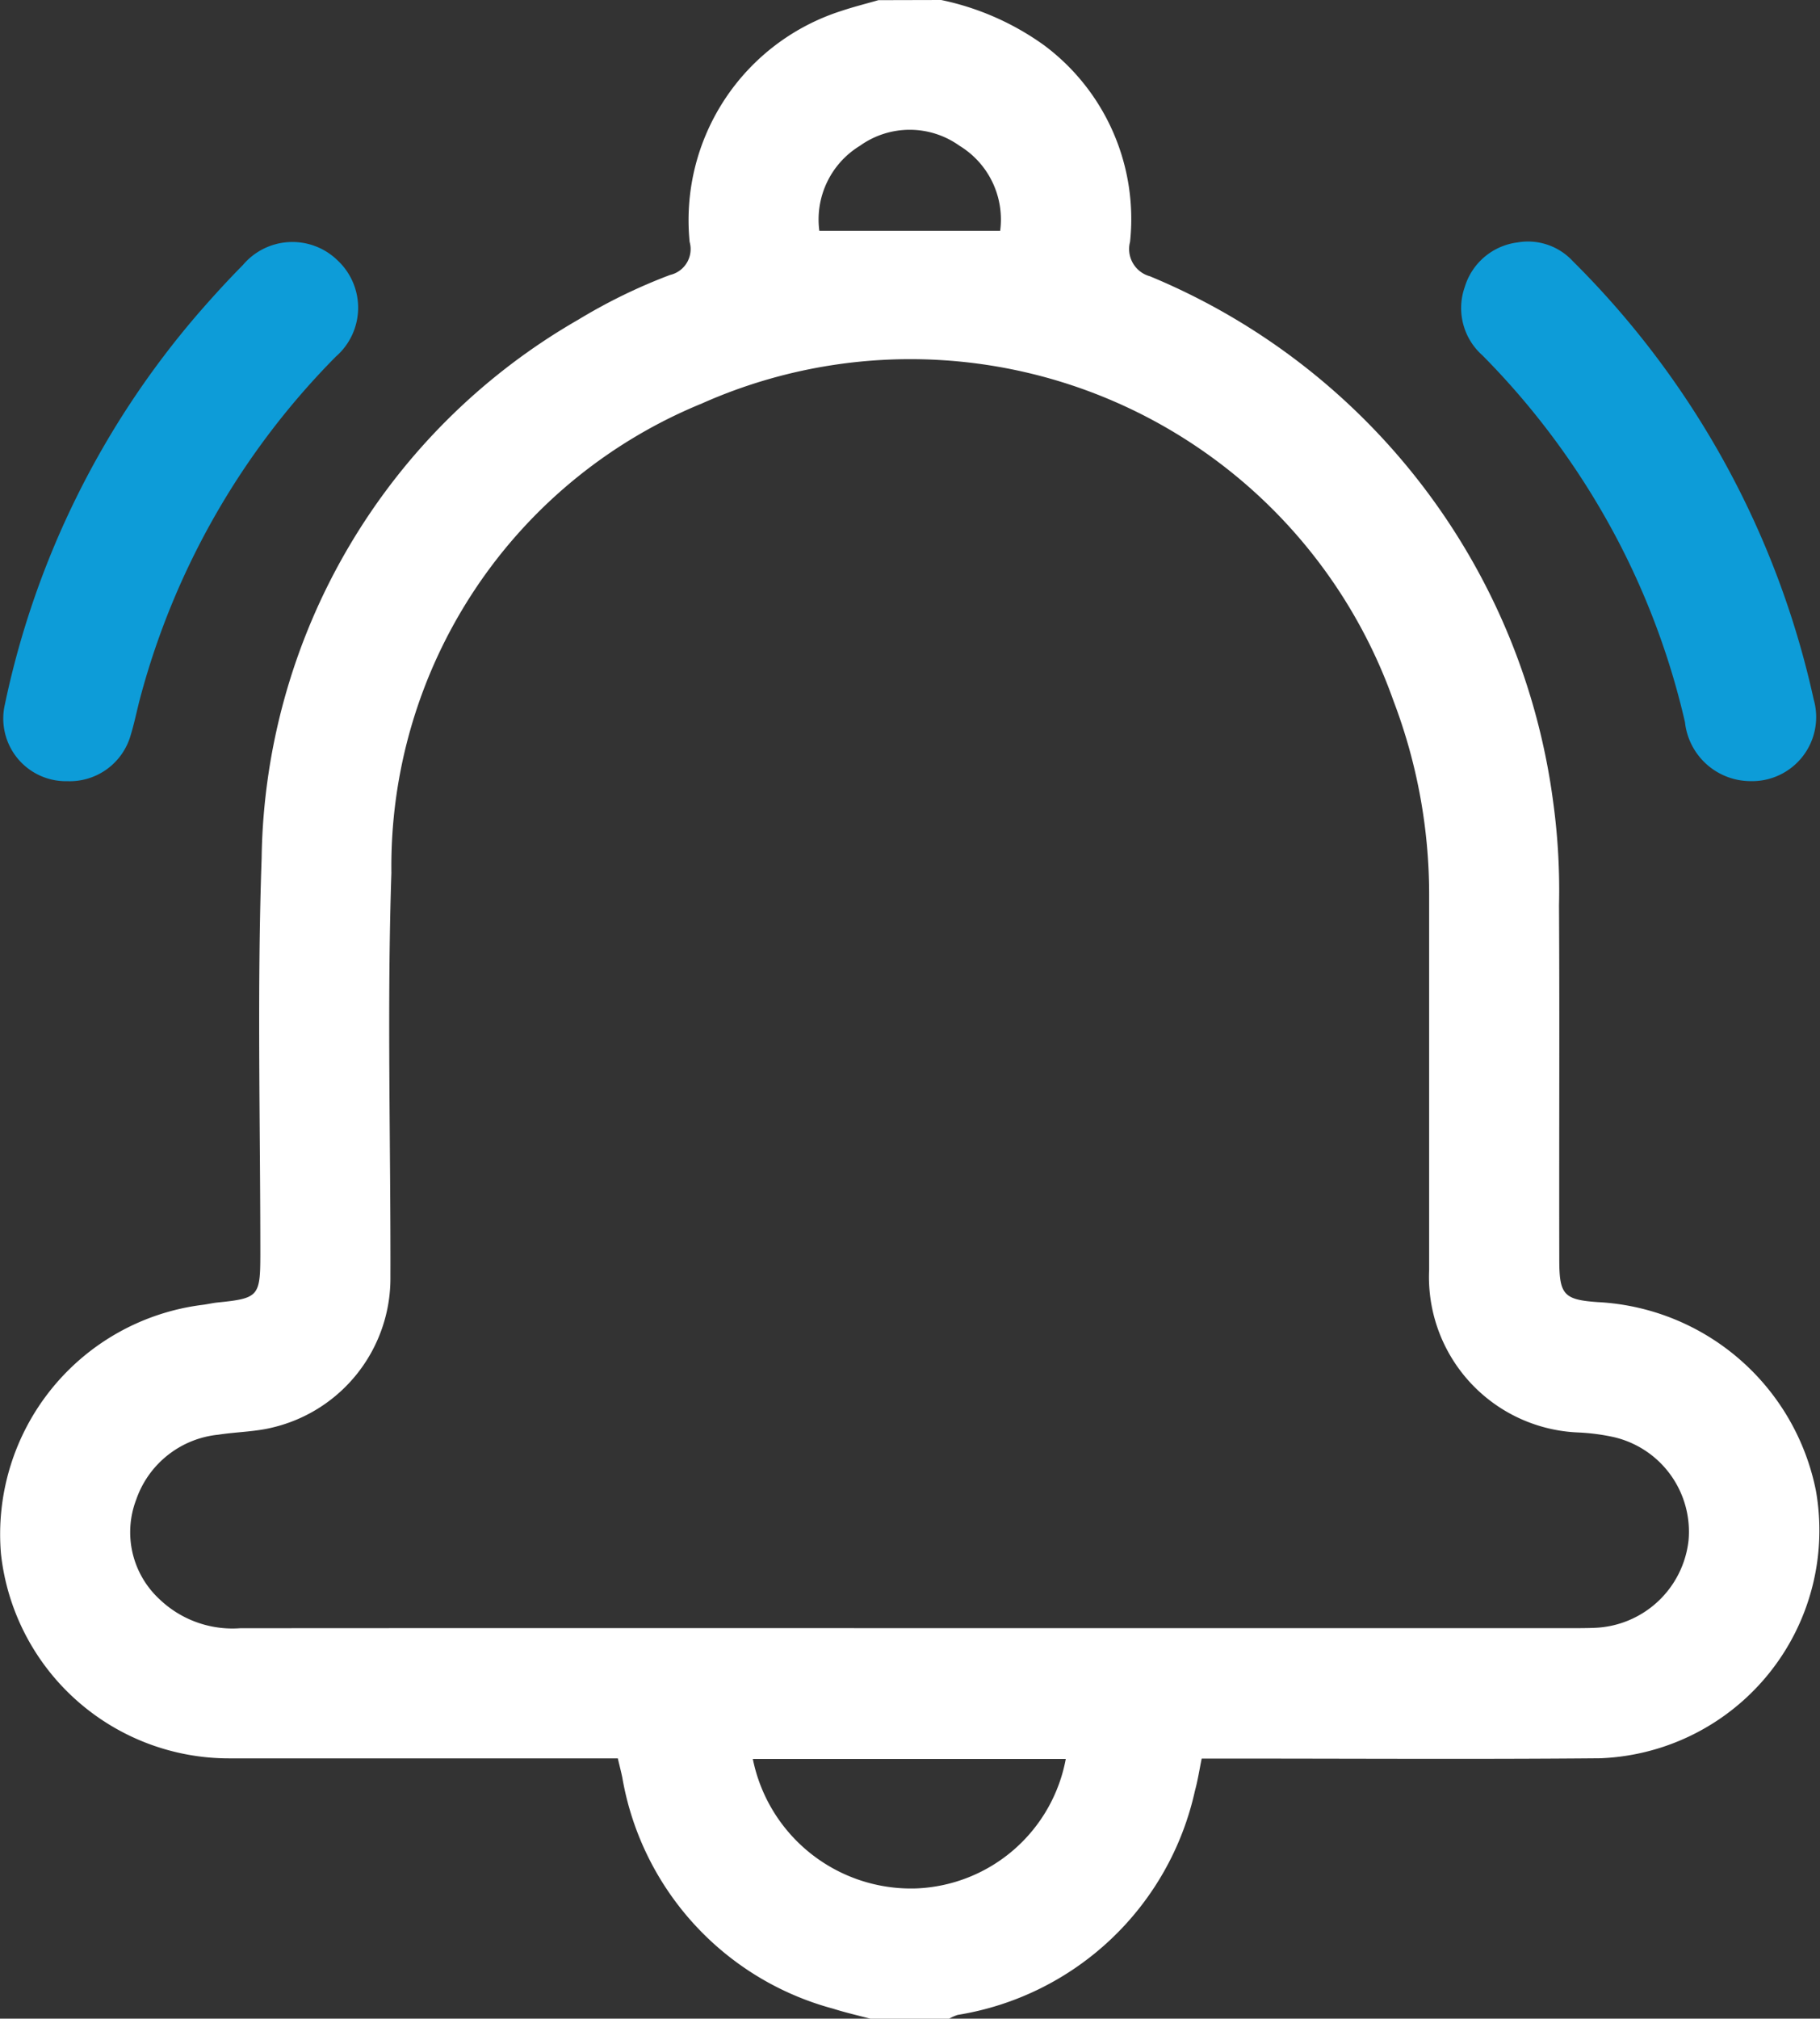 <svg xmlns="http://www.w3.org/2000/svg" width="33.759" height="37.426" viewBox="0 0 33.759 37.426">
  <rect x="0" y="0" width="33.759" height="37.426" fill="#333333" stroke="none"/>
  <g id="Group_677" data-name="Group 677" transform="translate(1300.566 -367.287)">
    <path id="Path_539" data-name="Path 539" d="M-1283.108,367.287a5.016,5.016,0,0,1,1.91.84,4.014,4.014,0,0,1,1.593,3.644.524.524,0,0,0,.371.639,12.285,12.285,0,0,1,7.48,9.763,12,12,0,0,1,.106,1.894c.012,2.192,0,4.385.005,6.578,0,.647.085.739.713.783a4.354,4.354,0,0,1,4.048,3.5,4.229,4.229,0,0,1-4,4.957c-2.321.021-4.644.005-6.966.006h-.428c-.043.209-.073.409-.126.6a5.383,5.383,0,0,1-4.4,4.152.789.789,0,0,0-.159.071h-1.459c-.231-.061-.464-.114-.691-.186a5.383,5.383,0,0,1-3.912-4.286c-.022-.108-.05-.213-.083-.355h-.387q-3.41,0-6.82,0a4.256,4.256,0,0,1-4.235-3.792,4.286,4.286,0,0,1,3.73-4.615c.1-.012.192-.035.288-.045.76-.077.792-.112.793-.892,0-2.448-.062-4.9.024-7.344a11.7,11.7,0,0,1,5.875-9.986,10.254,10.254,0,0,1,1.7-.828.492.492,0,0,0,.364-.613,4.072,4.072,0,0,1,2.813-4.282c.227-.076.459-.134.689-.2Zm-.607,30.186h12.289c.145,0,.292,0,.437-.006a1.822,1.822,0,0,0,1.743-1.616,1.8,1.8,0,0,0-1.39-1.921,3.905,3.905,0,0,0-.649-.085,2.885,2.885,0,0,1-2.772-3.021q0-3.471,0-6.942a10.084,10.084,0,0,0-.661-3.6,9.507,9.507,0,0,0-12.83-5.514,9.27,9.27,0,0,0-5.758,8.7c-.083,2.494-.012,4.993-.018,7.49a2.844,2.844,0,0,1-2.184,2.794c-.327.081-.673.082-1.008.134a1.8,1.8,0,0,0-1.522,1.2,1.691,1.691,0,0,0,.428,1.848,1.958,1.958,0,0,0,1.5.54Q-1289.913,397.47-1283.715,397.473Zm-2.887,2.425a2.994,2.994,0,0,0,3.035,2.4,2.941,2.941,0,0,0,2.77-2.4Zm1.234-28.332h3.354a1.6,1.6,0,0,0-.755-1.577,1.586,1.586,0,0,0-1.845,0A1.6,1.6,0,0,0-1285.368,371.567Z" transform="translate(0 0)" fill="#fff"/>
    <path id="Path_540" data-name="Path 540" d="M-1299.282,384.166a1.162,1.162,0,0,1-1.161-1.421,16.178,16.178,0,0,1,3.6-7.265c.261-.3.535-.6.816-.884a1.2,1.2,0,0,1,1.754-.087,1.2,1.2,0,0,1-.029,1.784,14.18,14.18,0,0,0-3.626,6.311c-.063.234-.109.473-.18.705A1.175,1.175,0,0,1-1299.282,384.166Z" transform="translate(-0.033 -2.396)" fill="#0d9cd8"/>
    <path id="Path_541" data-name="Path 541" d="M-1253.615,384.162a1.226,1.226,0,0,1-1.214-1.095,14.1,14.1,0,0,0-1.213-3.306,14.308,14.308,0,0,0-2.544-3.493,1.171,1.171,0,0,1-.327-1.268,1.175,1.175,0,0,1,.976-.825,1.132,1.132,0,0,1,1.028.347,16.4,16.4,0,0,1,4.468,8.125A1.188,1.188,0,0,1-1253.615,384.162Z" transform="translate(-14.483 -2.393)" fill="#0d9cd8"/>
  </g>
</svg>
